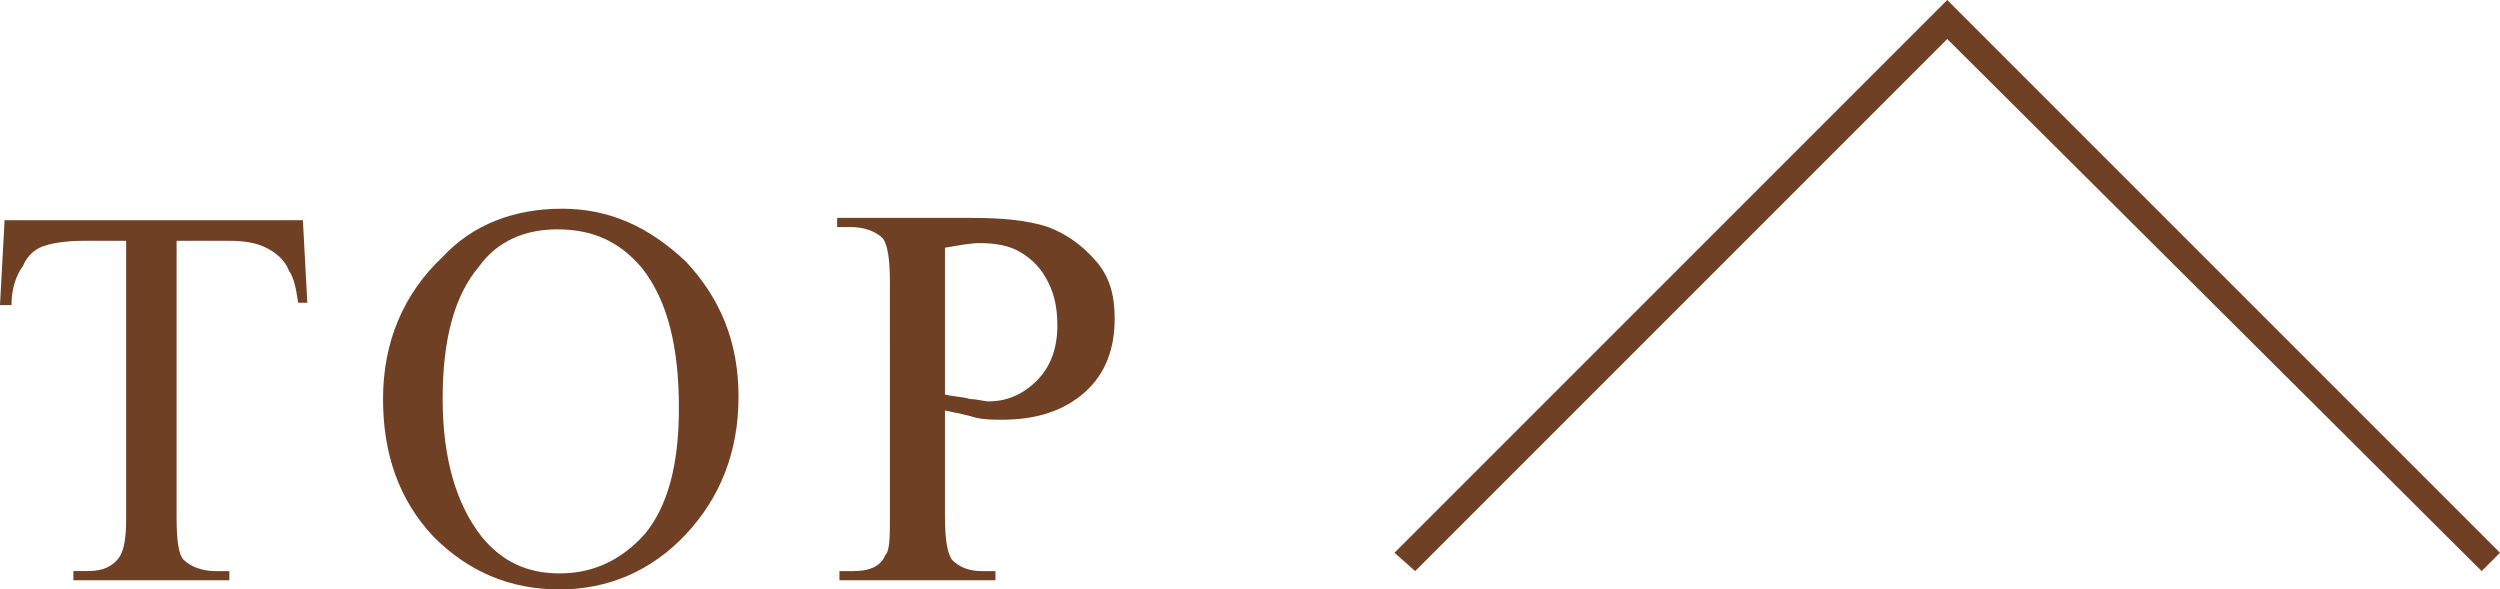 <?xml version="1.0" encoding="utf-8"?>
<!-- Generator: Adobe Illustrator 24.0.2, SVG Export Plug-In . SVG Version: 6.00 Build 0)  -->
<svg version="1.1" id="レイヤー_1" xmlns="http://www.w3.org/2000/svg" xmlns:xlink="http://www.w3.org/1999/xlink" x="0px"
	 y="0px" viewBox="0 0 109 25.7" style="enable-background:new 0 0 109 25.7;" xml:space="preserve">
<style type="text/css">
	.st0{fill:#704025;}
</style>
<g>
	<g>
		<path class="st0" d="M13.2,9.5l0.2,3.7h-0.4c-0.1-0.7-0.2-1.1-0.4-1.4c-0.2-0.5-0.6-0.8-1-1c-0.4-0.2-0.9-0.3-1.6-0.3H7.7v12.1
			c0,1,0.1,1.6,0.3,1.8c0.3,0.3,0.8,0.5,1.4,0.5H10v0.4H3.2v-0.4h0.6c0.7,0,1.1-0.2,1.4-0.6c0.2-0.3,0.3-0.8,0.3-1.7V10.5H3.6
			c-0.7,0-1.3,0.1-1.6,0.2c-0.4,0.1-0.8,0.4-1,0.9c-0.3,0.4-0.5,1-0.5,1.7H0l0.2-3.7H13.2z"/>
		<path class="st0" d="M24.5,9.1c2.1,0,3.8,0.8,5.4,2.3c1.5,1.6,2.3,3.5,2.3,5.9c0,2.4-0.8,4.4-2.3,6c-1.5,1.6-3.4,2.4-5.5,2.4
			c-2.2,0-4-0.8-5.5-2.3c-1.5-1.6-2.2-3.6-2.2-6c0-2.5,0.9-4.6,2.6-6.2C20.6,9.8,22.4,9.1,24.5,9.1z M24.3,10
			c-1.4,0-2.6,0.5-3.4,1.6c-1.1,1.3-1.6,3.2-1.6,5.8c0,2.6,0.6,4.6,1.7,6c0.9,1.1,2,1.6,3.4,1.6c1.5,0,2.7-0.6,3.7-1.7
			c1-1.2,1.5-3,1.5-5.5c0-2.7-0.5-4.7-1.6-6.1C27,10.5,25.8,10,24.3,10z"/>
		<path class="st0" d="M41.2,17.9v4.6c0,1,0.1,1.6,0.3,1.9c0.3,0.3,0.7,0.5,1.3,0.5h0.6v0.4h-6.8v-0.4h0.6c0.7,0,1.2-0.2,1.4-0.7
			c0.2-0.2,0.2-0.8,0.2-1.7V12.3c0-1-0.1-1.6-0.3-1.9c-0.3-0.3-0.8-0.5-1.4-0.5h-0.6V9.5h5.8c1.4,0,2.5,0.1,3.4,0.4
			c0.8,0.3,1.5,0.8,2.1,1.5s0.8,1.5,0.8,2.5c0,1.3-0.4,2.4-1.3,3.2c-0.9,0.8-2.1,1.2-3.6,1.2c-0.4,0-0.8,0-1.2-0.1
			C42.2,18.1,41.7,18,41.2,17.9z M41.2,17.2c0.4,0.1,0.8,0.1,1.1,0.2c0.3,0,0.6,0.1,0.8,0.1c0.8,0,1.5-0.3,2.1-0.9
			c0.6-0.6,0.9-1.4,0.9-2.4c0-0.7-0.1-1.3-0.4-1.9c-0.3-0.6-0.7-1-1.2-1.3c-0.5-0.3-1.1-0.4-1.8-0.4c-0.4,0-0.9,0.1-1.5,0.2V17.2z"
			/>
	</g>
	<polygon class="st0" points="108.2,24.9 84.9,1.7 61.7,24.9 60.8,24.1 84.9,0 109,24.1 	"/>
</g>
</svg>
